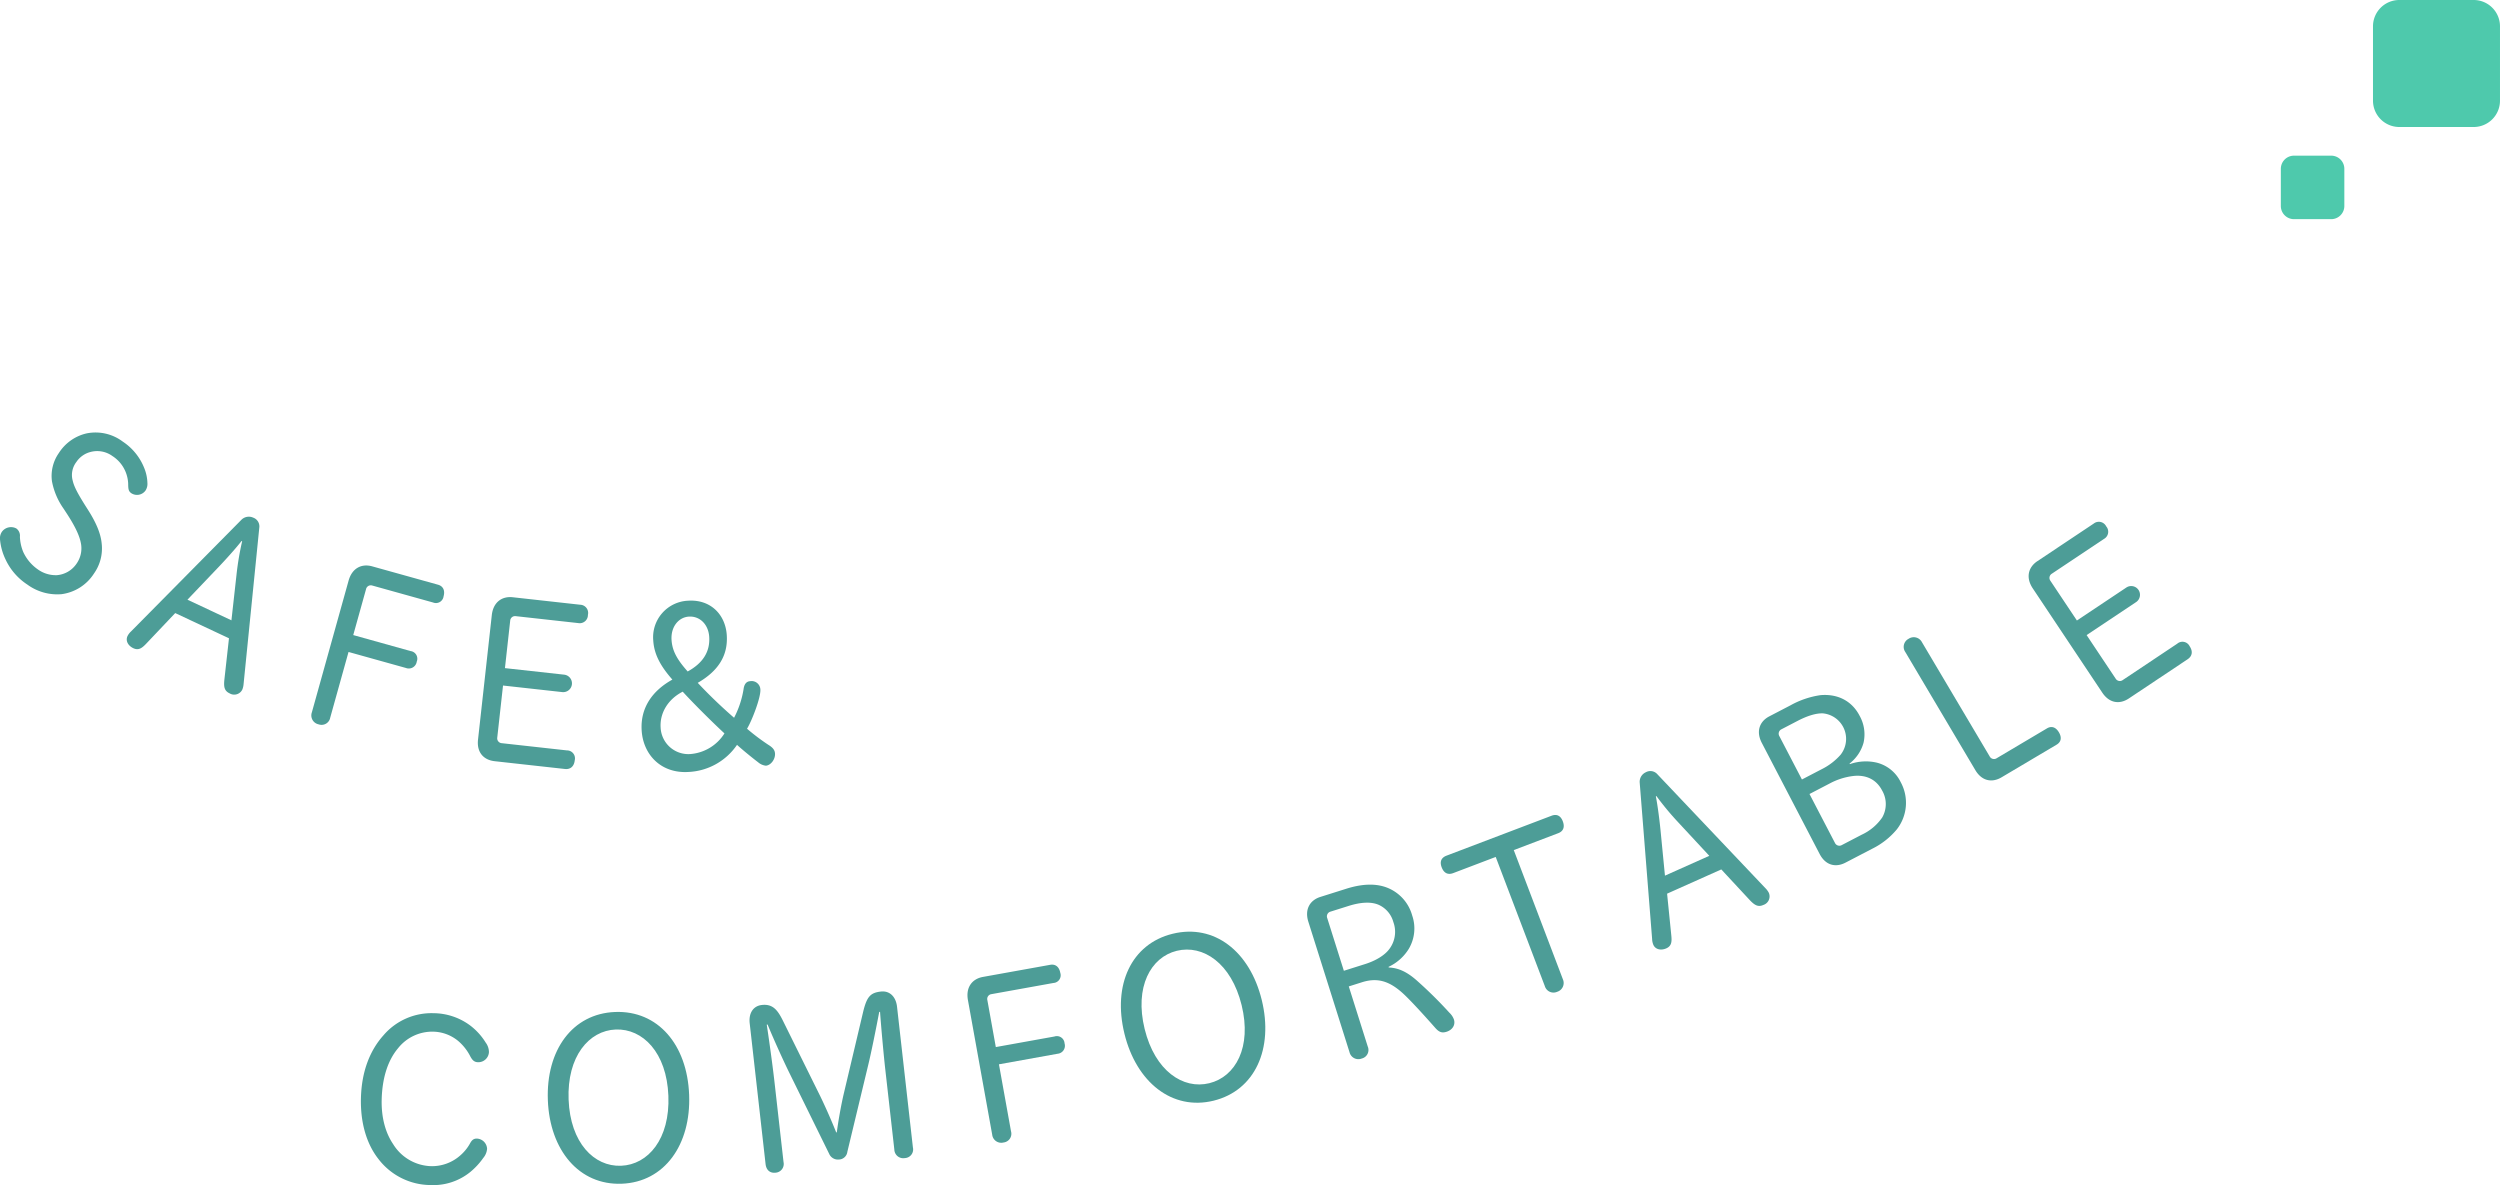 <svg xmlns="http://www.w3.org/2000/svg" xmlns:xlink="http://www.w3.org/1999/xlink" width="767.933" height="364.026" viewBox="0 0 767.933 364.026">
  <defs>
    <clipPath id="clip-path">
      <rect id="長方形_767" data-name="長方形 767" width="673.249" height="231.196" fill="none"/>
    </clipPath>
  </defs>
  <g id="グループ_1028" data-name="グループ 1028" transform="translate(-239.882 -11450.756)">
    <g id="グループ_886" data-name="グループ 886">
      <path id="パス_2851" data-name="パス 2851" d="M968.8,3551.681v-22.837a8.088,8.088,0,0,1,8.087-8.088h22.837a8.088,8.088,0,0,1,8.088,8.088v22.837a8.087,8.087,0,0,1-8.088,8.087H976.89a8.087,8.087,0,0,1-8.087-8.087" transform="translate(0 7930)" fill="#4ec9ac"/>
      <path id="パス_2852" data-name="パス 2852" d="M940.494,3584.033v-11.418a4.043,4.043,0,0,1,4.044-4.044h11.418a4.044,4.044,0,0,1,4.044,4.044v11.418a4.044,4.044,0,0,1-4.044,4.044H944.538a4.044,4.044,0,0,1-4.044-4.044" transform="translate(0 7930)" fill="#4ec9ac"/>
    </g>
    <g id="グループ_854" data-name="グループ 854" transform="translate(239.882 11583.586)">
      <g id="グループ_854-2" data-name="グループ 854" clip-path="url(#clip-path)">
        <path id="パス_3034" data-name="パス 3034" d="M.008,32.929a3.559,3.559,0,0,1,.636-2.49A3.465,3.465,0,0,1,5.015,29.5a2.748,2.748,0,0,1,1.1,2.566,13.685,13.685,0,0,0,1.033,4.676A13.3,13.3,0,0,0,11.661,42.1a9.4,9.4,0,0,0,5.77,1.747A8.041,8.041,0,0,0,23.524,40.3a8.176,8.176,0,0,0,1.4-5.838c-.37-2.5-1.752-5.43-4.262-9.317l-1.131-1.73a21.473,21.473,0,0,1-3.571-8.409,12.263,12.263,0,0,1,2.129-8.693A13.749,13.749,0,0,1,26.584.3,13.9,13.9,0,0,1,37.712,2.82a17.4,17.4,0,0,1,6.525,7.951,13.182,13.182,0,0,1,1.045,4.769,3.725,3.725,0,0,1-.566,2.28,3.208,3.208,0,0,1-4.385.847c-.892-.617-.937-1.338-.96-2.988a10.8,10.8,0,0,0-.652-3.207,10.5,10.5,0,0,0-4.213-5.236,7.946,7.946,0,0,0-6.662-1.243,7.435,7.435,0,0,0-4.382,3.088,6.539,6.539,0,0,0-1.119,5.772c.442,1.942,1.739,4.217,3.61,7.23l1.261,1.992c2.4,3.813,3.731,7.055,4.016,10.009a13.3,13.3,0,0,1-2.346,9.232A13.978,13.978,0,0,1,18.9,49.684,15.538,15.538,0,0,1,8.386,46.726,18.6,18.6,0,0,1,1.7,39.007,17.8,17.8,0,0,1,.008,32.929" fill="#4d9d97"/>
        <path id="パス_3035" data-name="パス 3035" d="M74.452,78.939a2.759,2.759,0,0,1-3.944,1.2c-1.617-.759-1.8-2.018-1.594-4.113l1.421-12.795L53.822,55.49,45.04,64.755c-1.421,1.526-2.478,2.281-4.094,1.524-1.56-.731-2.467-2.252-1.775-3.729a4.987,4.987,0,0,1,1.1-1.44L74.161,26.831a3.217,3.217,0,0,1,3.617-.652,2.847,2.847,0,0,1,1.871,3.068L74.828,77.238a5.734,5.734,0,0,1-.376,1.7m-.073-45.51-.174-.081c-2.076,2.627-4.976,5.806-6.929,7.864L57.58,51.38l13.51,6.336,1.557-13.984a88.178,88.178,0,0,1,1.732-10.3" fill="#4d9d97"/>
        <path id="パス_3036" data-name="パス 3036" d="M112.447,48.116l-3.941,14.131,17.629,4.919a2.361,2.361,0,0,1,1.876,3.245,2.465,2.465,0,0,1-3.323,1.942l-17.629-4.917-5.616,20.138a2.7,2.7,0,0,1-3.564,2.1A2.8,2.8,0,0,1,95.791,86l11.29-40.484c1.066-3.823,3.99-5.288,7.246-4.378l20.209,5.636c1.659.463,2.2,1.864,1.719,3.571a2.364,2.364,0,0,1-3.242,1.891l-18.8-5.243a1.5,1.5,0,0,0-1.769,1.124" fill="#4d9d97"/>
        <path id="パス_3037" data-name="パス 3037" d="M146.836,94.363l4.232-38.247c.436-3.944,3.086-5.86,6.446-5.487l20.727,2.3a2.519,2.519,0,0,1,2.35,3.112,2.517,2.517,0,0,1-2.973,2.523l-19.332-2.143a1.5,1.5,0,0,0-1.568,1.4l-1.611,14.58L173.233,74.4a2.694,2.694,0,1,1-.592,5.354l-18.127-2.009-1.77,15.988a1.5,1.5,0,0,0,1.224,1.705l20.157,2.233a2.454,2.454,0,0,1,2.42,3.05c-.194,1.761-1.214,2.859-3.052,2.656l-21.551-2.388c-3.36-.373-5.543-2.683-5.106-6.627" fill="#4d9d97"/>
        <path id="パス_3038" data-name="パス 3038" d="M230.468,76.4a2.7,2.7,0,0,1,3.1,2.573c.156,2.475-2.649,9.681-4.1,12.045a65.335,65.335,0,0,0,6.508,4.914c1.463.9,2.021,1.648,2.088,2.707.112,1.769-1.3,3.634-2.832,3.73a4.388,4.388,0,0,1-2.367-1.057c-1.813-1.377-4.643-3.683-6.473-5.343a19.084,19.084,0,0,1-14.875,8.324c-8.53.538-13.951-5.368-14.414-12.723-.447-7.072,3.378-12.283,9.429-15.647-3.651-4.171-5.6-7.741-5.868-11.984a11.232,11.232,0,0,1,10.73-12.25c6.876-.434,11.451,4.246,11.854,10.612.392,6.222-2.569,10.954-8.921,14.621A152.628,152.628,0,0,0,225.49,87.65a29.043,29.043,0,0,0,2.9-8.7c.17-1.359.676-2.457,2.076-2.545M202.927,90.637a8.522,8.522,0,0,0,9.014,8.164,13.6,13.6,0,0,0,10.592-6.348c-3.732-3.457-9.39-9.064-12.822-12.822-4.582,2.345-7.06,6.621-6.784,11.006m14.924-27.852c-.236-3.748-2.834-6.424-6.271-6.207-3.12.2-5.555,3.119-5.3,7.151.21,3.324,1.657,6,4.958,9.7,4.817-2.649,6.894-6.187,6.614-10.643" fill="#4d9d97"/>
        <path id="パス_3039" data-name="パス 3039" d="M144.047,181.89a19.294,19.294,0,0,1,5.143,5.531,4.944,4.944,0,0,1,1,2.936,3.272,3.272,0,0,1-3.341,3.1c-1.147-.033-1.771-.546-2.557-2.128a15.405,15.405,0,0,0-3.577-4.424,12.416,12.416,0,0,0-7.516-2.832,13.4,13.4,0,0,0-10.925,5.084c-3.1,3.67-4.844,9.009-5.029,15.67-.154,5.525,1.118,10.24,3.51,13.779a14.179,14.179,0,0,0,11.425,6.771,13.1,13.1,0,0,0,9.282-3.357,13.488,13.488,0,0,0,2.908-3.606c.6-1.117,1.192-1.527,2.148-1.5a3.28,3.28,0,0,1,3.1,3.135,4.94,4.94,0,0,1-1.163,2.8,21.9,21.9,0,0,1-3.948,4.287,18.068,18.068,0,0,1-12.363,4.051,20.326,20.326,0,0,1-15.921-8.03c-3.637-4.639-5.563-11.145-5.349-18.8.222-8,2.7-14.457,6.913-19.16a19.4,19.4,0,0,1,15.375-6.8,19.088,19.088,0,0,1,10.879,3.493" fill="#4d9d97"/>
        <path id="パス_3040" data-name="パス 3040" d="M168.288,205.138c-.6-15.44,7.587-26.608,20.65-27.114,13.127-.509,22.15,9.991,22.747,25.428.6,15.367-7.578,26.82-20.705,27.328-13.065.508-22.1-10.277-22.692-25.642m6.375-.178c.513,13.243,7.818,20.619,16.1,20.3,8.347-.324,15.061-8.244,14.549-21.486-.516-13.313-7.886-20.687-16.171-20.366-8.219.319-15,8.242-14.482,21.555" fill="#4d9d97"/>
        <path id="パス_3041" data-name="パス 3041" d="M271.939,195.7c-.5-4.436-1.287-13.119-1.612-17.718l-.254.029c-.926,4.882-2.4,12.322-3.5,16.8l-6.291,26.168a2.682,2.682,0,0,1-2.621,2.366,2.922,2.922,0,0,1-2.956-1.735l-12.161-24.729c-2-4.054-5.081-10.908-6.76-15l-.255.029c.762,5.049,1.811,12.632,2.35,17.42l2.8,24.787a2.683,2.683,0,0,1-2.456,3.271c-1.647.186-2.844-.748-3.058-2.649L230.288,181.5c-.341-3.029,1.005-5.32,3.73-5.626,3.232-.365,4.777,1.385,6.442,4.763l11.557,23.37c1.339,2.773,3.306,7.116,4.835,11.007l.191-.021c.482-3.691,1.313-8.277,2.088-11.647l6-25.349c1.141-4.694,2.226-5.886,5.458-6.25,2.725-.309,4.613,1.619,4.953,4.646l4.876,43.237a2.654,2.654,0,0,1-2.455,3.272,2.747,2.747,0,0,1-3.249-2.629Z" fill="#4d9d97"/>
        <path id="パス_3042" data-name="パス 3042" d="M303.288,174.362l2.6,14.438,18.013-3.246a2.364,2.364,0,0,1,3.1,2.106,2.465,2.465,0,0,1-2.146,3.195L306.847,194.1l3.709,20.575a2.7,2.7,0,0,1-2.3,3.438,2.8,2.8,0,0,1-3.479-2.4l-7.457-41.36c-.7-3.9,1.291-6.5,4.618-7.1l20.652-3.72c1.7-.305,2.787.722,3.1,2.466a2.363,2.363,0,0,1-2.1,3.114l-19.208,3.461a1.5,1.5,0,0,0-1.1,1.782" fill="#4d9d97"/>
        <path id="パス_3043" data-name="パス 3043" d="M345.4,184.7c-3.682-15,2.1-27.587,14.794-30.7,12.759-3.132,23.7,5.346,27.387,20.35,3.663,14.935-2.047,27.794-14.807,30.925-12.7,3.118-23.709-5.636-27.374-20.572m6.21-1.451c3.159,12.871,11.8,18.631,19.848,16.654,8.113-1.991,13.1-11.1,9.944-23.965-3.174-12.941-11.872-18.686-19.925-16.709-7.99,1.96-13.041,11.081-9.867,24.02" fill="#4d9d97"/>
        <path id="パス_3044" data-name="パス 3044" d="M446.609,180.34c.492,1.554-.34,3.154-2.287,3.769-1.46.459-2.321.063-3.46-1.213-3.331-3.779-7.531-8.4-9.883-10.555-4.23-3.866-7.91-4.933-12.594-3.457l-4.074,1.288,5.821,18.448a2.7,2.7,0,0,1-1.841,3.7,2.8,2.8,0,0,1-3.755-1.937l-12.644-40.074c-1.194-3.784.456-6.608,3.68-7.626l7.966-2.513c4.745-1.5,8.531-1.577,11.557-.674a12.827,12.827,0,0,1,8.68,8.853,12.254,12.254,0,0,1-1.035,10.283,14.474,14.474,0,0,1-6.215,5.528l.064.2c2.914.121,5.618,1.273,8.9,4.252a130.216,130.216,0,0,1,9.727,9.637,5.375,5.375,0,0,1,1.394,2.086m-38.93-31.186,5.118,16.219,6.507-2.054c3.346-1.055,6.091-2.739,7.488-4.666A8.726,8.726,0,0,0,428,150.4a8.123,8.123,0,0,0-4.472-5.275c-2.255-1-5.43-.889-9.262.32l-5.717,1.8a1.5,1.5,0,0,0-.869,1.909" fill="#4d9d97"/>
        <path id="パス_3045" data-name="パス 3045" d="M476.6,117.74c1.609-.611,2.8,0,3.452,1.721s.2,3.033-1.412,3.645l-13.65,5.191,15.084,39.675a2.827,2.827,0,0,1-1.744,3.848,2.778,2.778,0,0,1-3.8-1.74L459.444,130.4l-13.056,4.964c-1.67.633-2.881-.043-3.537-1.766s-.171-2.965,1.5-3.6Z" fill="#4d9d97"/>
        <path id="パス_3046" data-name="パス 3046" d="M543.317,141.377a2.757,2.757,0,0,1-1.666,3.771c-1.631.731-2.7.046-4.155-1.479l-8.761-9.435-16.65,7.446,1.28,12.7c.228,2.072.109,3.367-1.521,4.1-1.573.7-3.316.4-3.981-1.091a4.984,4.984,0,0,1-.374-1.774l-3.817-48.056a3.215,3.215,0,0,1,1.867-3.165,2.851,2.851,0,0,1,3.546.588l33.188,35a5.792,5.792,0,0,1,1.044,1.4M508.809,111.7l-.175.078c.633,3.289,1.147,7.562,1.431,10.385l1.364,13.984,13.622-6.092-9.572-10.314a88.571,88.571,0,0,1-6.67-8.041" fill="#4d9d97"/>
        <path id="パス_3047" data-name="パス 3047" d="M559.218,80.7c5.3-.446,9.627,1.779,11.984,6.3a11.664,11.664,0,0,1,1.232,8.308,12.124,12.124,0,0,1-4.3,6.391l.1.188a14.824,14.824,0,0,1,8.247-.457,11.2,11.2,0,0,1,7.364,5.994,13.242,13.242,0,0,1-1.209,14.531,23.2,23.2,0,0,1-7.611,5.96l-8.148,4.241c-3,1.561-6.1.858-7.93-2.664L541.179,95.366c-1.833-3.521-.7-6.589,2.3-8.15l6.563-3.416a26.79,26.79,0,0,1,9.174-3.1m6.2,18.263A7.871,7.871,0,0,0,559.974,86.3c-2.131-.089-4.849.767-7.792,2.3l-5.093,2.65a1.5,1.5,0,0,0-.524,2.032l6.939,13.327,6.054-3.152a19.024,19.024,0,0,0,5.861-4.49m12.729,19.342a8.281,8.281,0,0,0-.041-8.367c-1.735-3.332-4.911-4.875-8.9-4.4a20.484,20.484,0,0,0-7.1,2.255l-6.28,3.27,7.821,15.024a1.5,1.5,0,0,0,1.965.735l6.28-3.27a15.541,15.541,0,0,0,6.254-5.252" fill="#4d9d97"/>
        <path id="パス_3048" data-name="パス 3048" d="M613.184,100.16l15.58-9.241c1.426-.846,2.736-.388,3.677,1.2s.714,2.953-.712,3.8l-16.9,10.022c-2.907,1.725-6.04,1.194-8.064-2.22L585.261,67.453a2.779,2.779,0,0,1,1.005-4.057,2.829,2.829,0,0,1,4.1,1.032l20.818,35.107a1.5,1.5,0,0,0,2,.625" fill="#4d9d97"/>
        <path id="パス_3049" data-name="パス 3049" d="M645.76,79.92,624.409,47.9c-2.2-3.3-1.4-6.474,1.407-8.35l17.349-11.571a2.519,2.519,0,0,1,3.8.874,2.517,2.517,0,0,1-.655,3.844L630.129,43.491a1.5,1.5,0,0,0-.3,2.076l8.14,12.206,15.173-10.12a2.693,2.693,0,1,1,2.988,4.481L640.955,62.255l8.924,13.384a1.5,1.5,0,0,0,2.033.518L668.784,64.9a2.455,2.455,0,0,1,3.816.779c.982,1.473.908,2.971-.63,4L653.931,81.712c-2.813,1.875-5.97,1.51-8.171-1.792" fill="#4d9d97"/>
      </g>
    </g>
  </g>
</svg>

